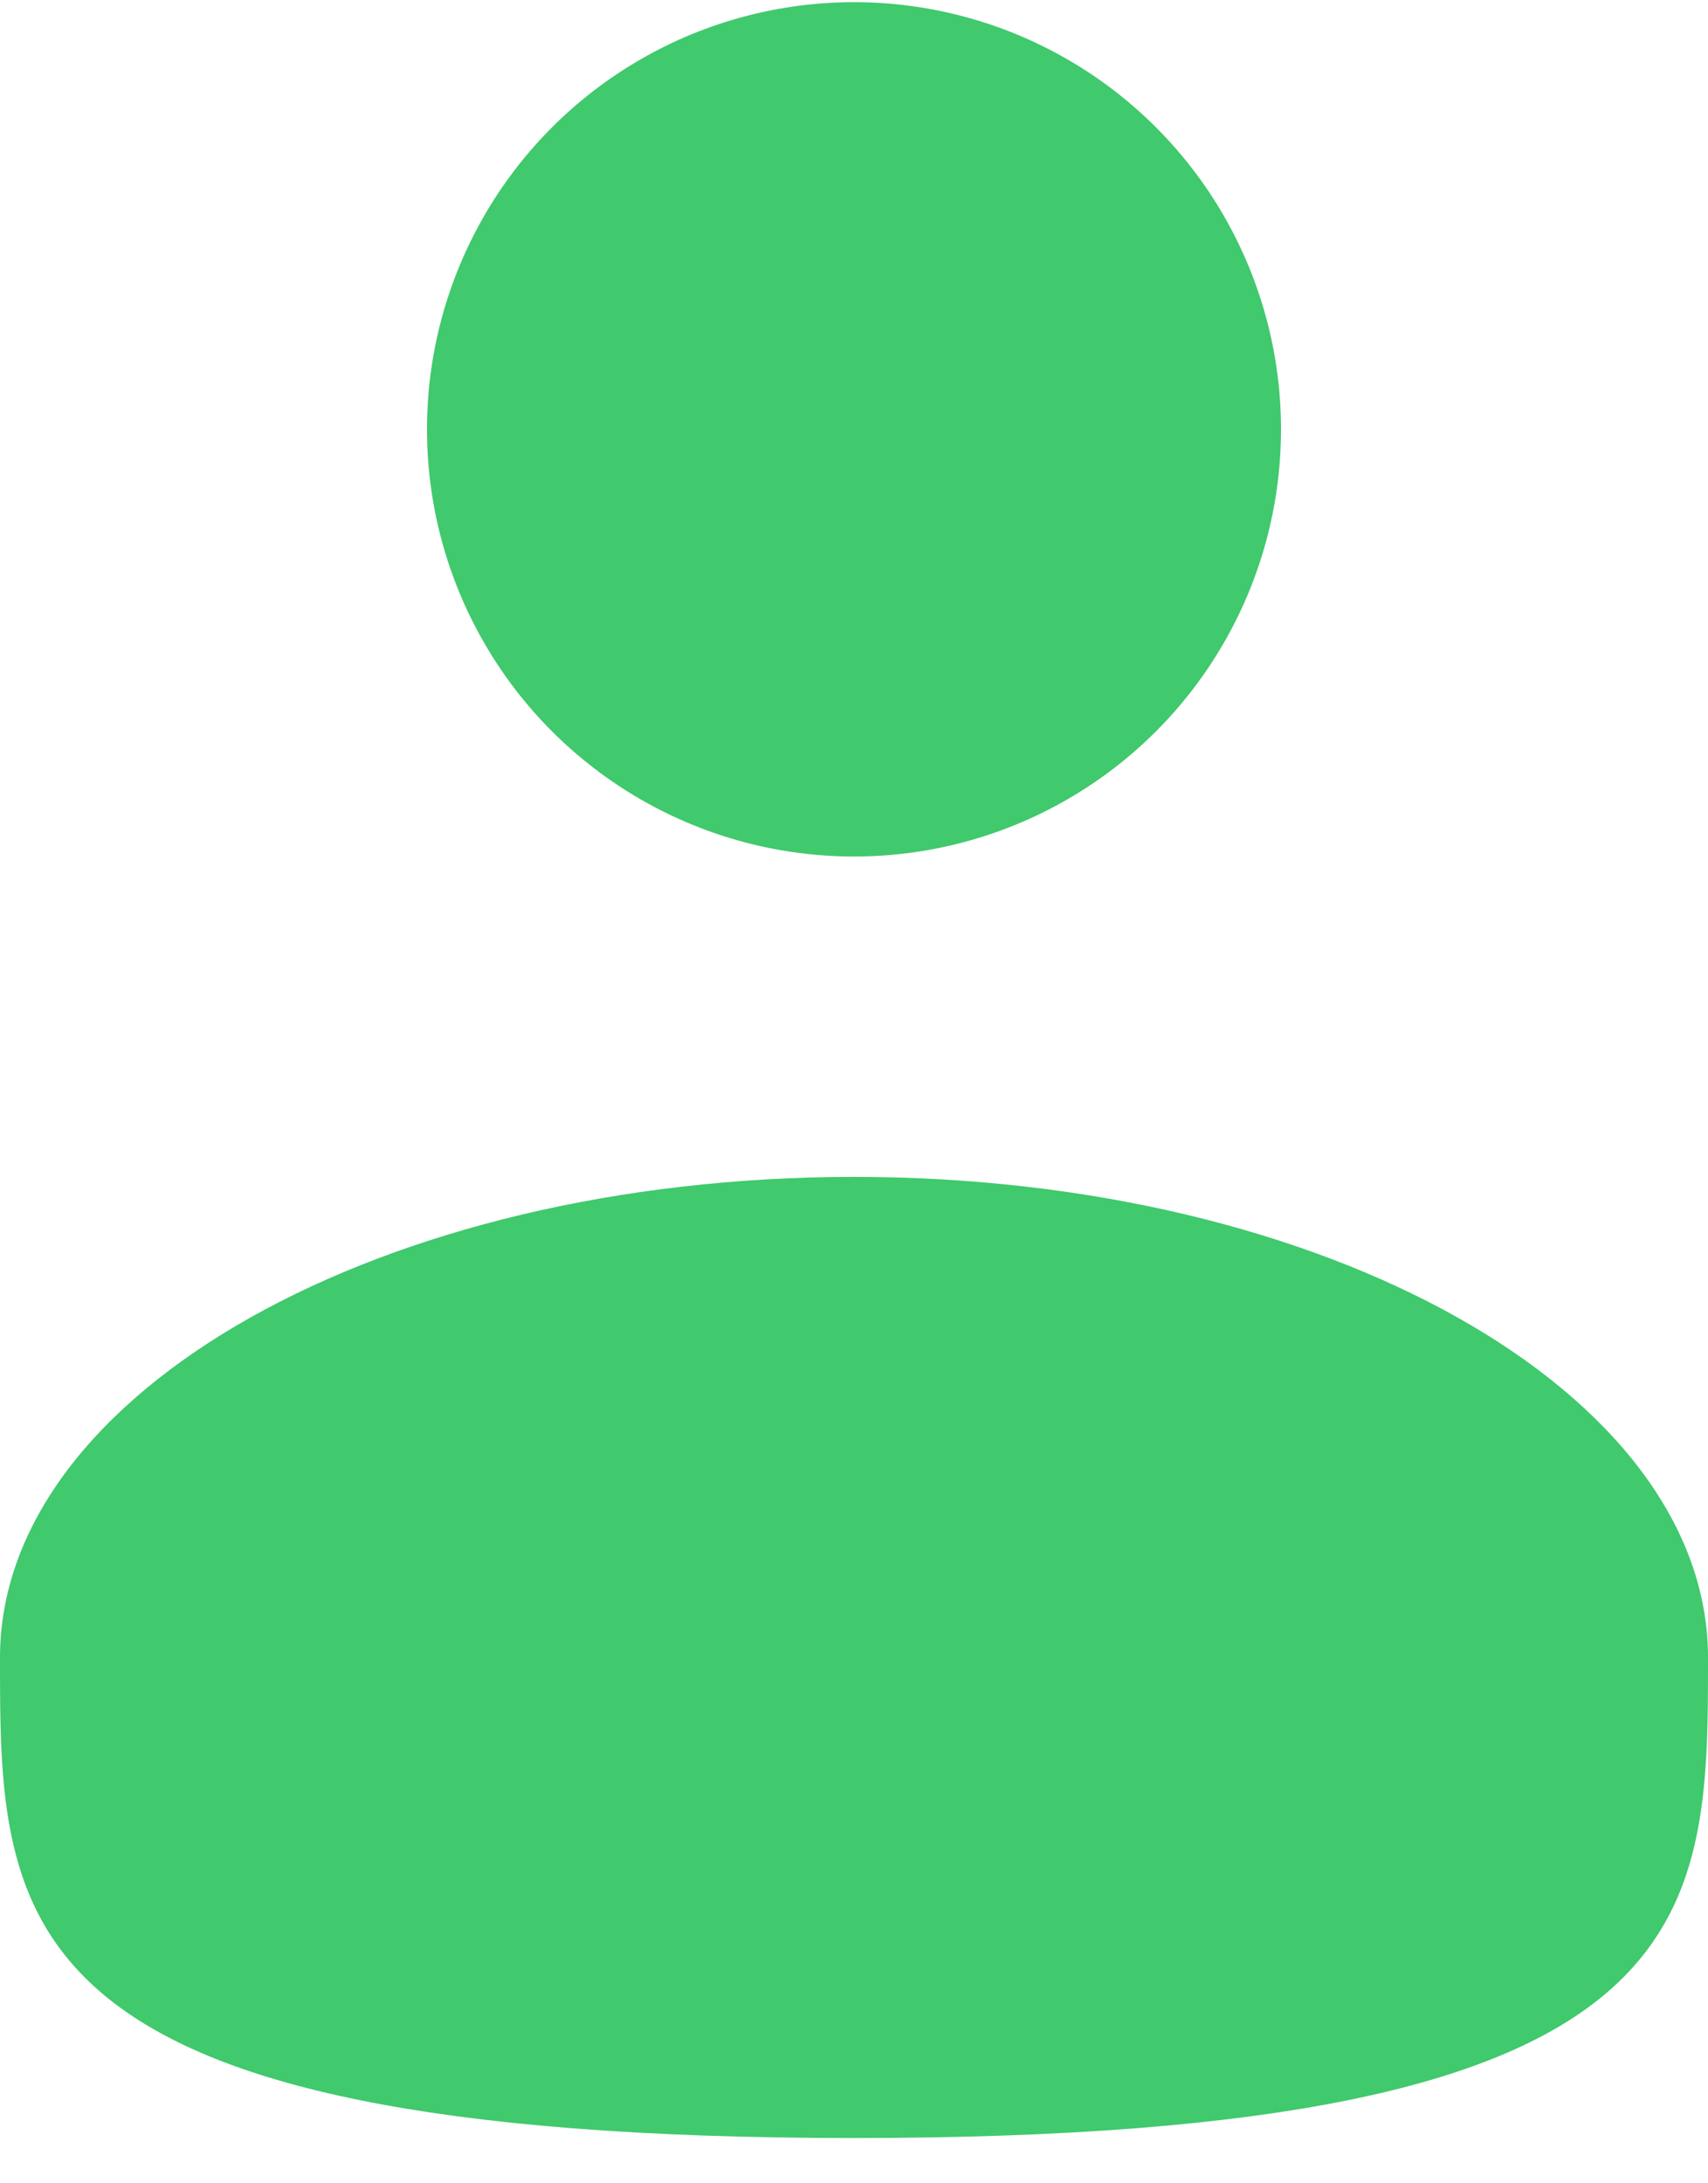 <svg width="18" height="23" viewBox="0 0 18 23" fill="none" xmlns="http://www.w3.org/2000/svg">
<circle cx="9" cy="4.523" r="4.5" fill="#40C96D"/>
<path d="M18 17.461C18 20.257 18 22.523 9 22.523C0 22.523 0 20.257 0 17.461C0 14.665 4.029 12.398 9 12.398C13.971 12.398 18 14.665 18 17.461Z" fill="#40C96D"/>
</svg>

